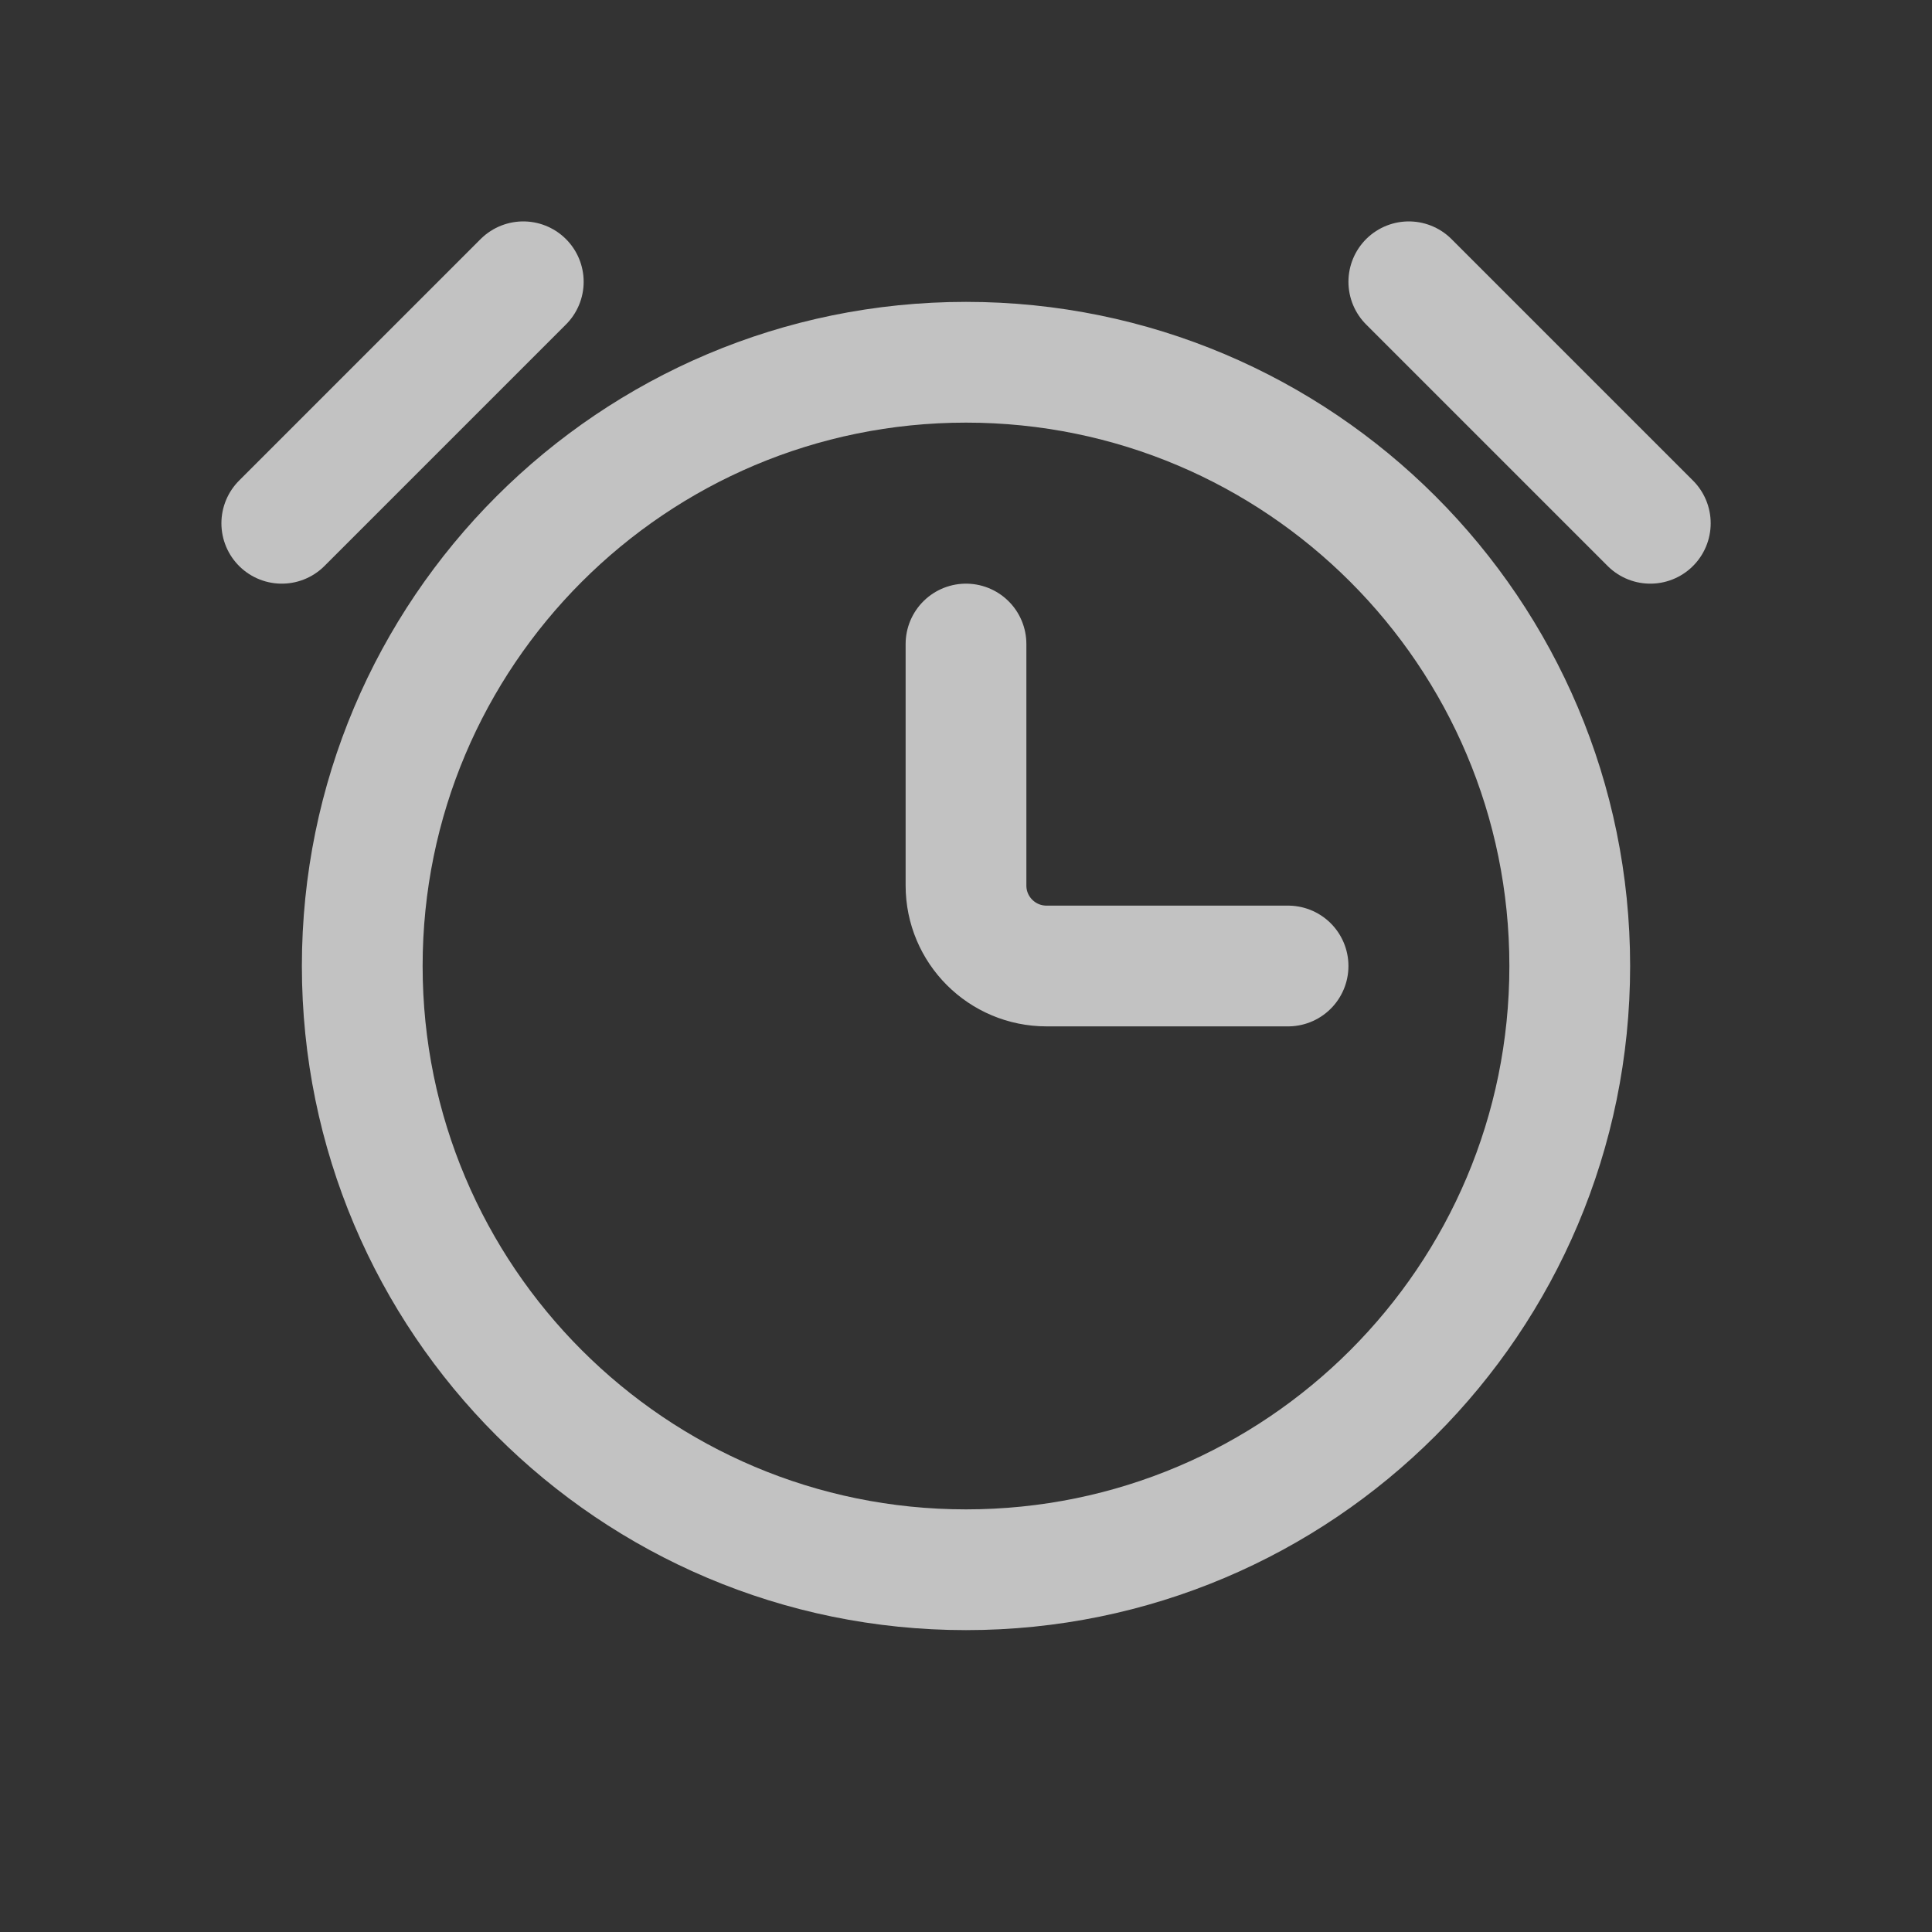 <?xml version="1.0" encoding="UTF-8"?> <svg xmlns="http://www.w3.org/2000/svg" width="20" height="20" viewBox="0 0 20 20" fill="none"><rect x="0" y="0" width="20" height="20" fill="#333333" stroke="none"/><path d="M10 6.667V9.167C10 9.627 10.373 10 10.834 10H13.334M2.917 5.417L5.417 2.917M17.084 5.417L14.584 2.917M10 16.25C6.549 16.25 3.75 13.452 3.75 10C3.75 6.548 6.549 3.75 10 3.75C13.452 3.75 16.25 6.548 16.25 10C16.25 13.452 13.452 16.25 10 16.25Z" stroke="white" stroke-opacity="0.7" stroke-width="1.25" stroke-linecap="round"></path></svg> 